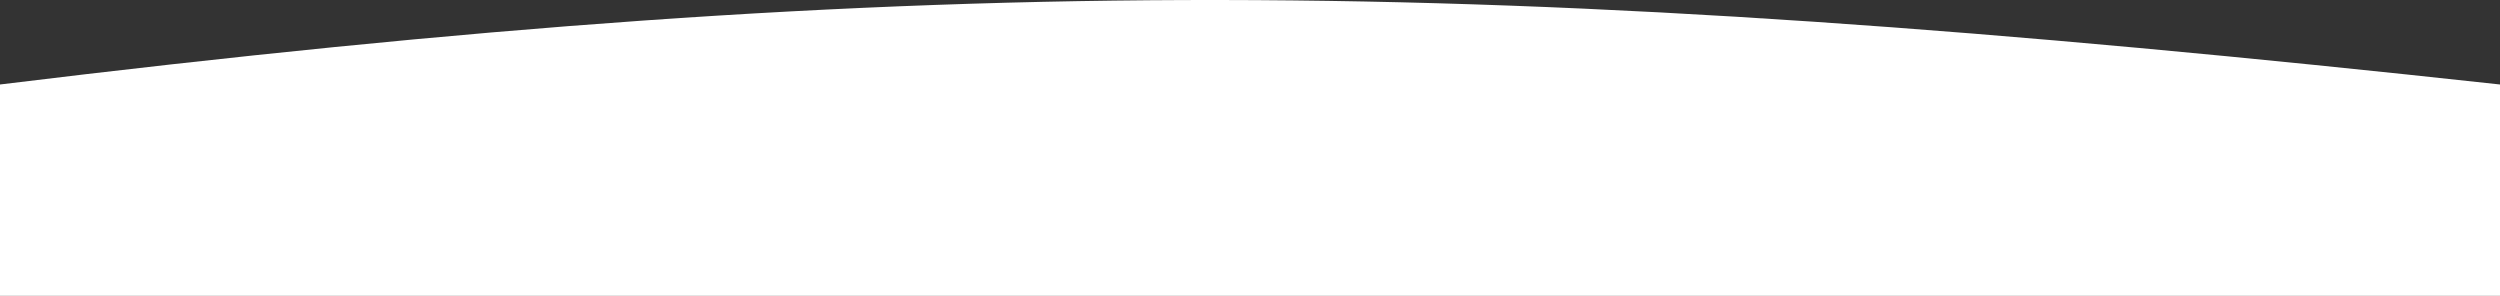 <svg width="1366" height="162" viewBox="0 0 1366 162" fill="none" xmlns="http://www.w3.org/2000/svg">
<rect x="0" y="0" width="1366" height="162" fill="#333333" stroke="none"/>
<path d="M1366 161.664L0 161.664L-1.00973e-05 46.164C511.762 -16.46 811.586 -14.307 1366 46.164L1366 161.664Z" fill="white"/>
</svg>
